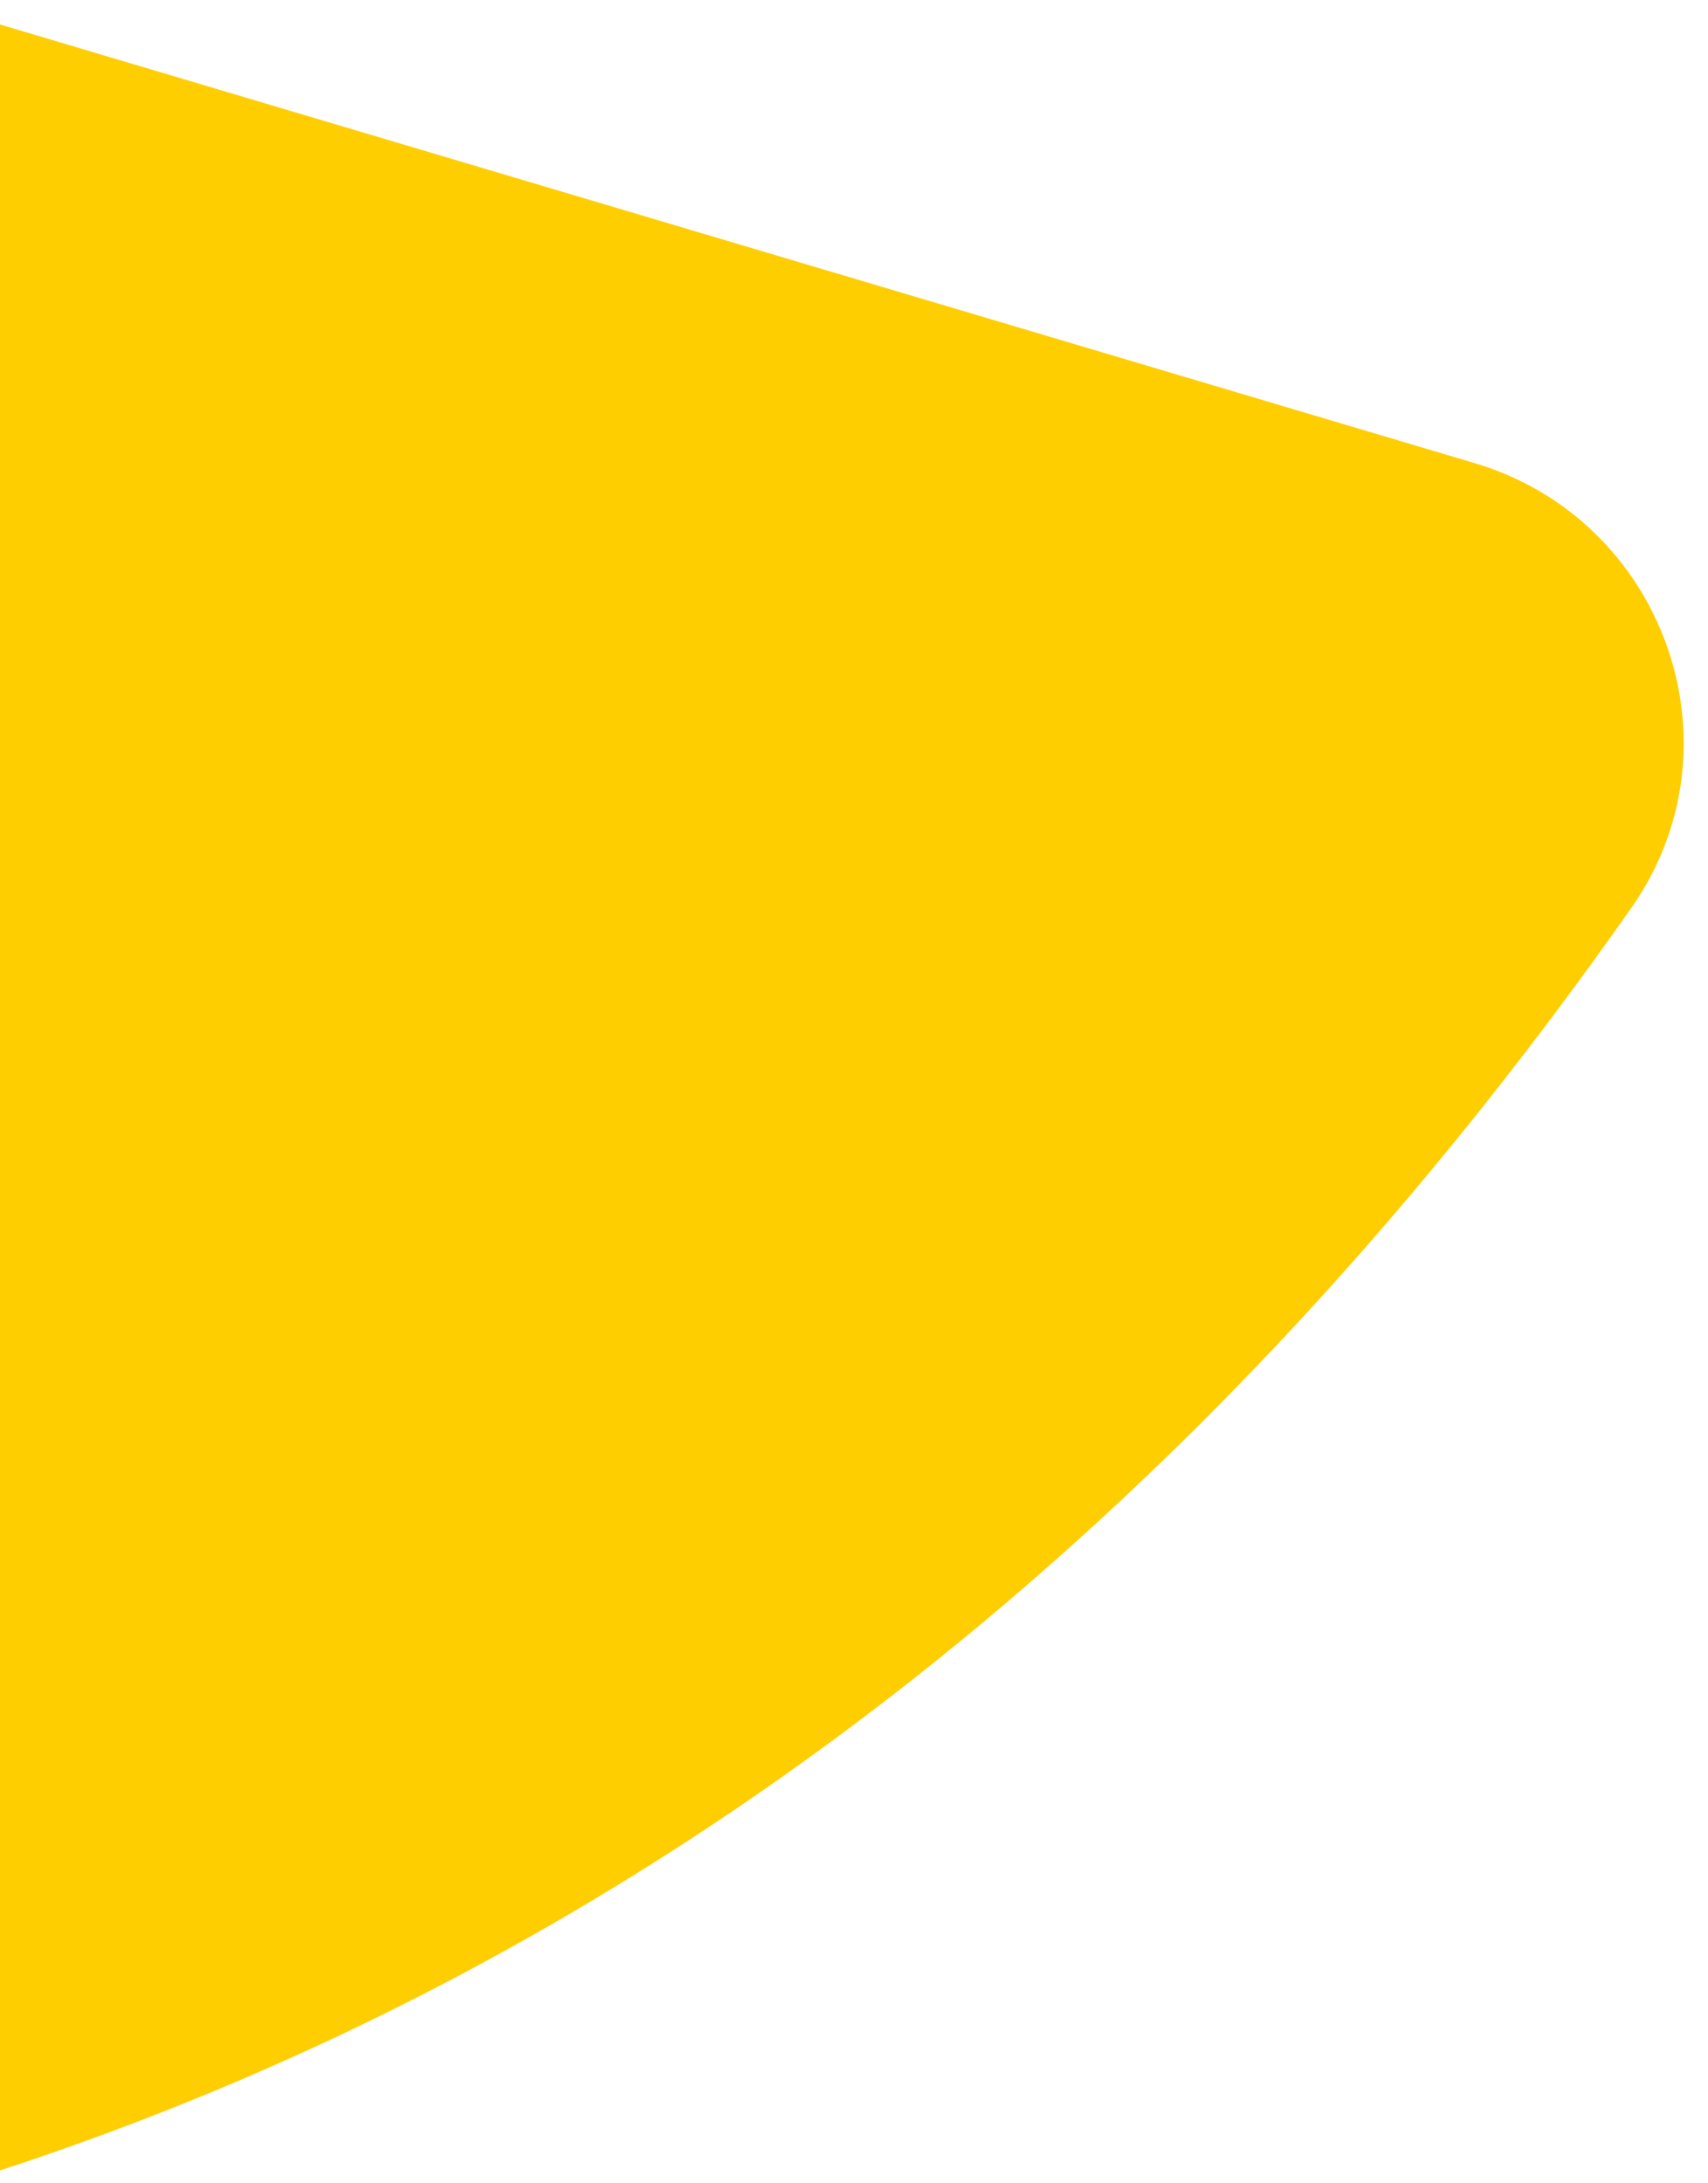 <svg xmlns="http://www.w3.org/2000/svg" width="346" height="442" viewBox="0 0 346 442" fill="none"><g clip-path="url(#clip0_3_96)"><g clip-path="url(#clip1_3_96)"><g clip-path="url(#clip2_3_96)"><path d="M298.745 93.787L-468.408 -134.311C-500.78 -143.939 -534.587 -124.493 -542.56 -91.719L-639.32 306.325C-645.927 333.373 -632.683 361.354 -607.575 373.389C-462.538 442.862 19.527 626.785 330.484 183.815C353.519 151.006 337.177 105.213 298.748 93.787" fill="#FFCE00"></path></g></g></g><defs><clipPath id="clip0_3_96"><rect width="345.59" height="441.44" fill="white"></rect></clipPath><clipPath id="clip1_3_96"><rect width="345.59" height="441.44" fill="white"></rect></clipPath><clipPath id="clip2_3_96"><rect width="345.59" height="441.437" fill="white" transform="translate(0 0.001)"></rect></clipPath></defs></svg>